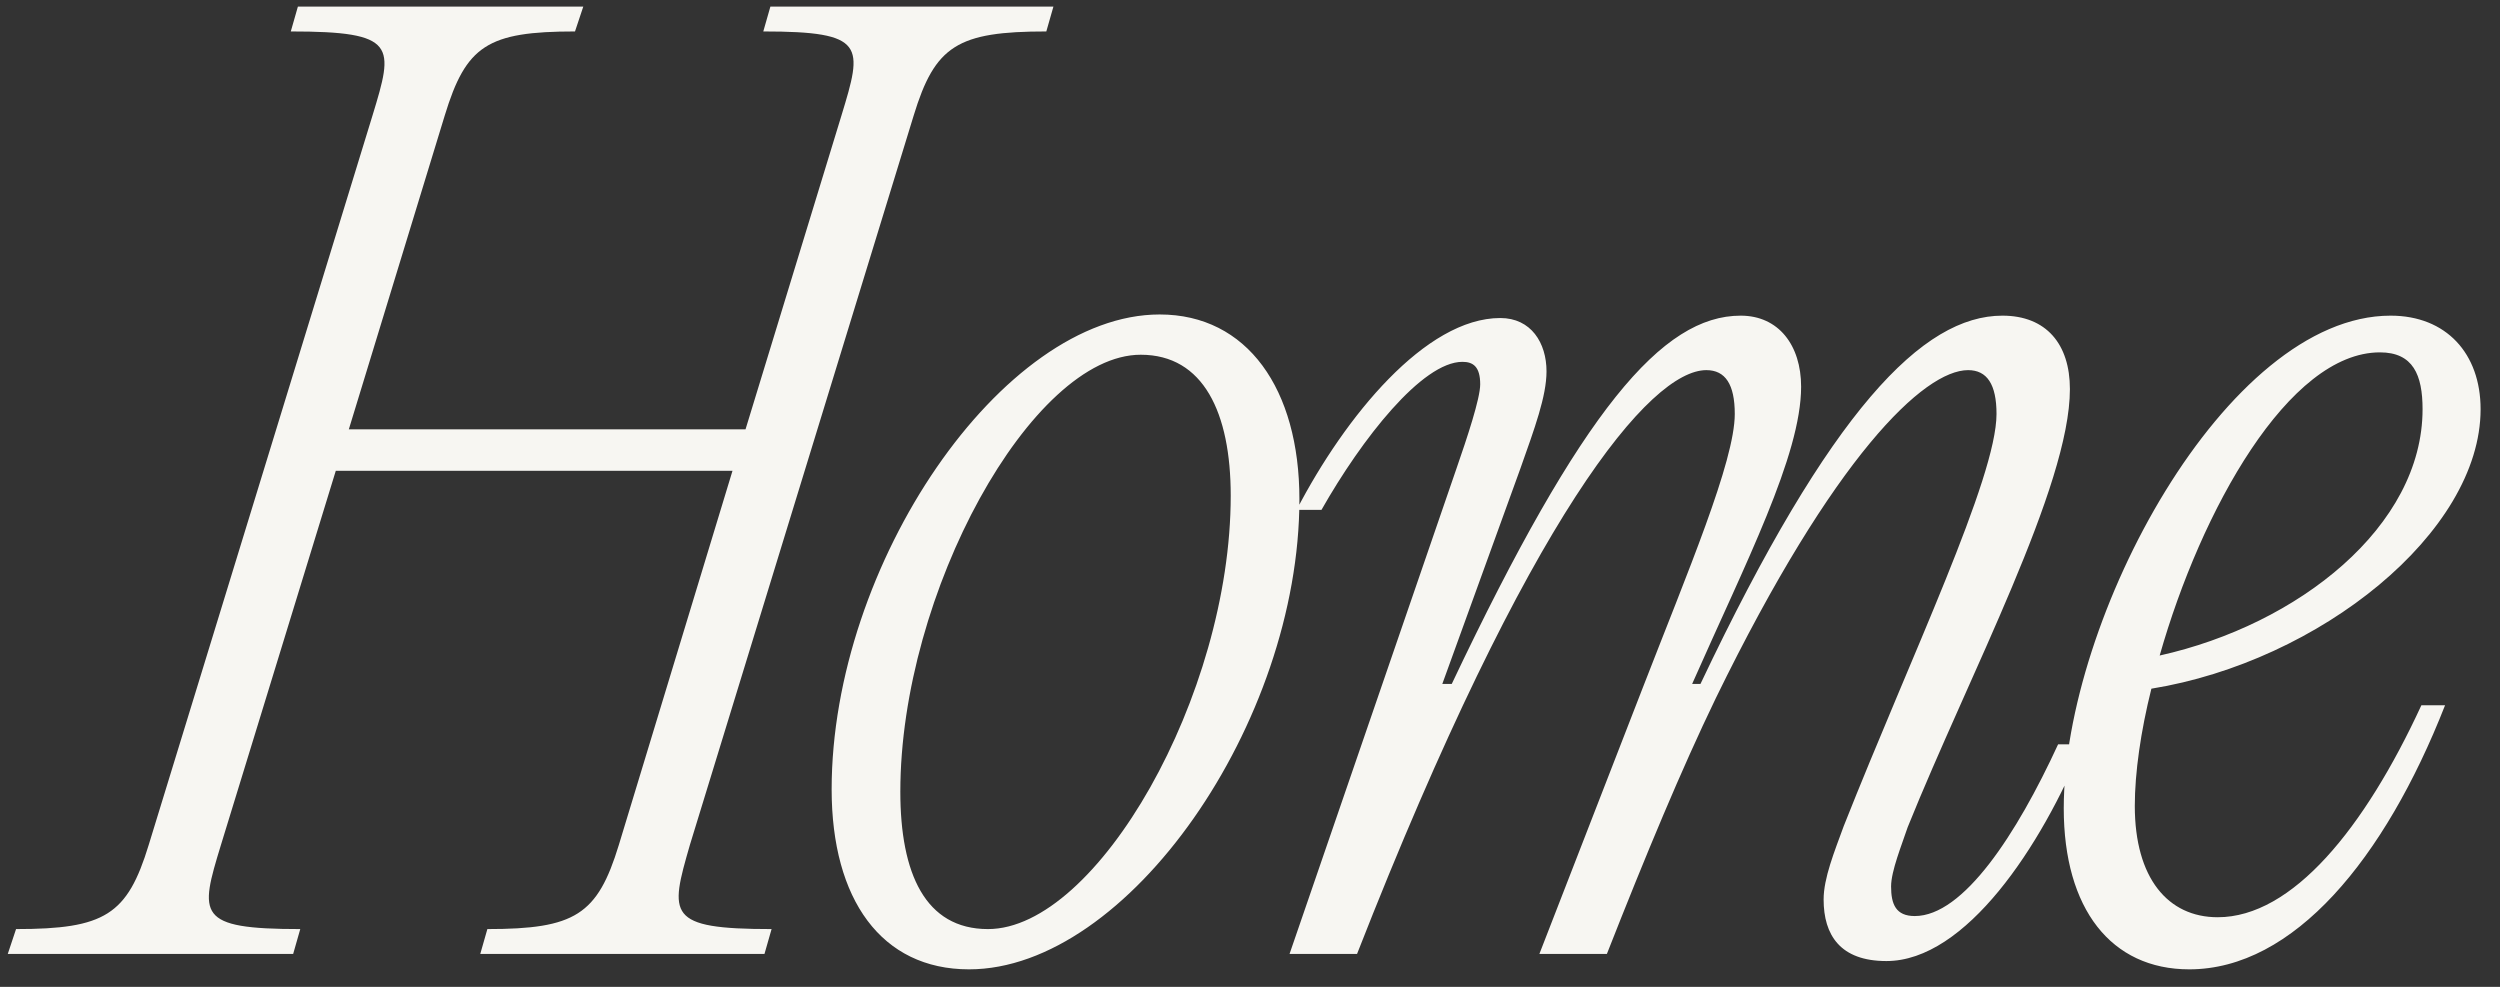 <?xml version="1.0" encoding="UTF-8"?> <svg xmlns="http://www.w3.org/2000/svg" width="76" height="30" viewBox="0 0 76 30" fill="none"><rect x="0" y="0" width="76" height="30" fill="#333333" stroke="none"/> <path d="M32.024 0.2H23.42L23.204 0.956C26.336 0.956 26.228 1.388 25.58 3.512L22.664 13.052H10.604L13.52 3.512C14.168 1.388 14.816 0.956 17.48 0.956L17.732 0.2H9.056L8.84 0.956C12.08 0.956 11.972 1.388 11.324 3.512L4.52 25.688C3.872 27.812 3.188 28.244 0.488 28.244L0.236 29H8.912L9.128 28.244C5.96 28.244 6.068 27.812 6.716 25.688L10.208 14.312H22.268L18.812 25.688C18.164 27.812 17.48 28.244 14.816 28.244L14.6 29H23.24L23.456 28.244C20.252 28.244 20.36 27.812 20.972 25.688L27.776 3.512C28.424 1.388 29.108 0.956 31.808 0.956L32.024 0.2ZM29.458 29.468C34.282 29.468 39.502 21.98 39.502 15.176C39.502 11.828 37.918 9.56 35.254 9.56C30.466 9.56 25.282 17.156 25.282 23.996C25.282 27.344 26.794 29.468 29.458 29.468ZM30.034 28.244C28.126 28.244 27.37 26.552 27.37 24.068C27.37 18.02 31.366 10.784 34.678 10.784C36.586 10.784 37.414 12.548 37.414 15.068C37.414 21.152 33.346 28.244 30.034 28.244ZM41.254 29C46.51 15.572 50.181 11.252 51.873 11.252C52.45 11.252 52.737 11.684 52.737 12.584C52.737 14.024 51.297 17.408 49.929 20.936L46.797 29H48.849C50.038 25.976 51.117 23.384 52.161 21.224C55.761 13.844 58.498 11.252 59.83 11.252C60.406 11.252 60.694 11.684 60.694 12.584C60.694 14.528 58.102 19.928 56.05 25.112C55.761 25.904 55.438 26.696 55.438 27.344C55.438 28.424 55.941 29.216 57.346 29.216C59.758 29.216 62.062 25.724 63.322 22.628H62.566C61.306 25.364 59.685 27.848 58.209 27.848C57.633 27.848 57.489 27.488 57.489 26.948C57.489 26.48 57.813 25.688 57.993 25.148C59.865 20.504 62.925 14.78 62.925 11.828C62.925 10.46 62.206 9.596 60.873 9.596C58.462 9.596 55.654 12.44 51.694 20.792H51.441C53.062 17.12 54.754 13.844 54.754 11.756C54.754 10.496 54.069 9.596 52.917 9.596C50.541 9.596 48.093 12.44 44.133 20.792H43.846L46.221 14.24C46.654 13.016 47.014 12.044 47.014 11.288C47.014 10.424 46.545 9.668 45.609 9.668C43.342 9.668 40.894 12.656 39.417 15.5H40.173C41.398 13.34 43.233 11 44.458 11C44.782 11 44.998 11.144 44.998 11.684C44.998 12.116 44.602 13.304 44.278 14.24L39.202 29H41.254ZM67.418 27.884C65.906 27.884 64.898 26.696 64.898 24.5C64.898 23.492 65.078 22.232 65.402 20.936C70.514 20.108 75.41 16.184 75.41 12.44C75.41 10.748 74.366 9.596 72.674 9.596C67.67 9.596 62.738 18.812 62.738 24.572C62.738 27.632 64.178 29.468 66.554 29.468C69.722 29.468 72.494 26.12 74.33 21.44H73.61C71.882 25.184 69.686 27.884 67.418 27.884ZM72.35 10.712C73.358 10.712 73.646 11.396 73.646 12.44C73.646 16.004 69.866 18.992 65.654 19.928C66.914 15.5 69.578 10.712 72.35 10.712Z" fill="#F7F6F2"></path> <path d="M2 31.988H75.59V32.888H2V31.988Z" fill="#F7F6F2"></path> </svg> 